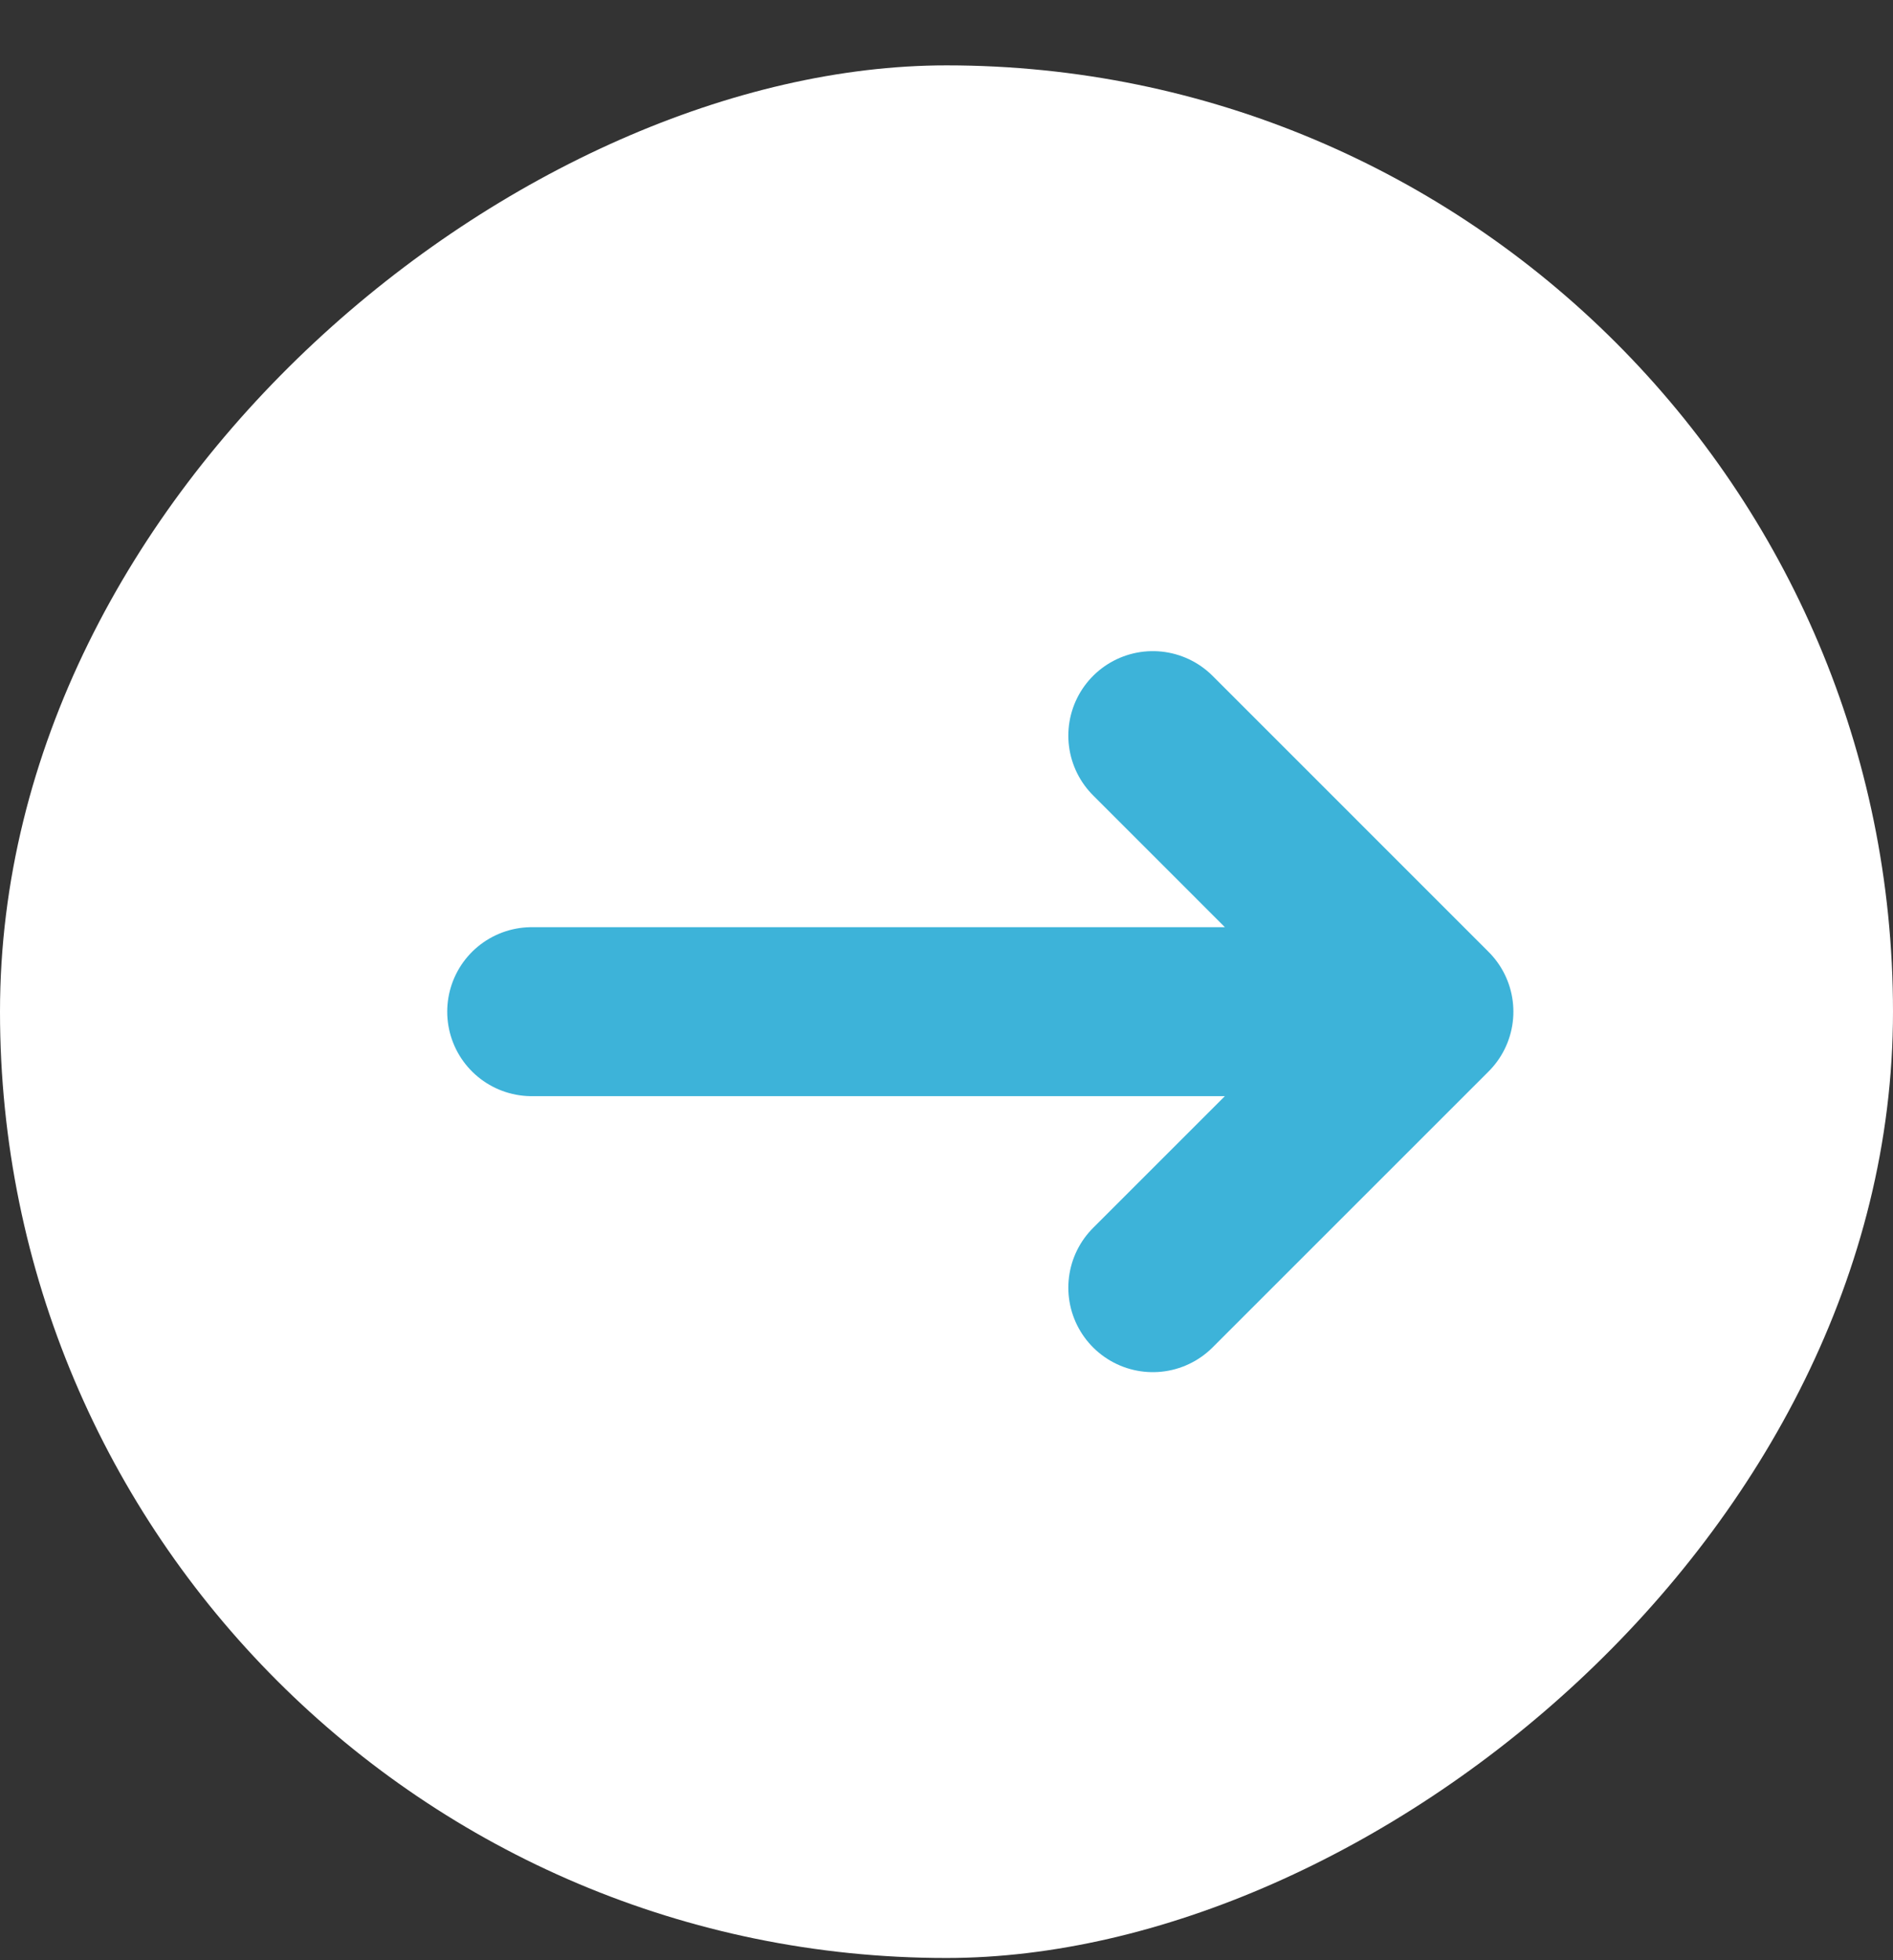 <svg width="28" height="29" viewBox="0 0 28 29" fill="none" xmlns="http://www.w3.org/2000/svg">
<rect x="0" y="0" width="28" height="29" fill="#333333" stroke="none"/>
<rect x="28" y="0.967" width="28" height="28" rx="14" transform="rotate(90 28 0.967)" fill="white"/>
<path d="M21.135 14.967H7.865M21.135 14.967L17.052 19.05M21.135 14.967L17.052 10.883" stroke="#3DB3D9" stroke-width="2.5" stroke-linecap="round" stroke-linejoin="round"/>
</svg>
